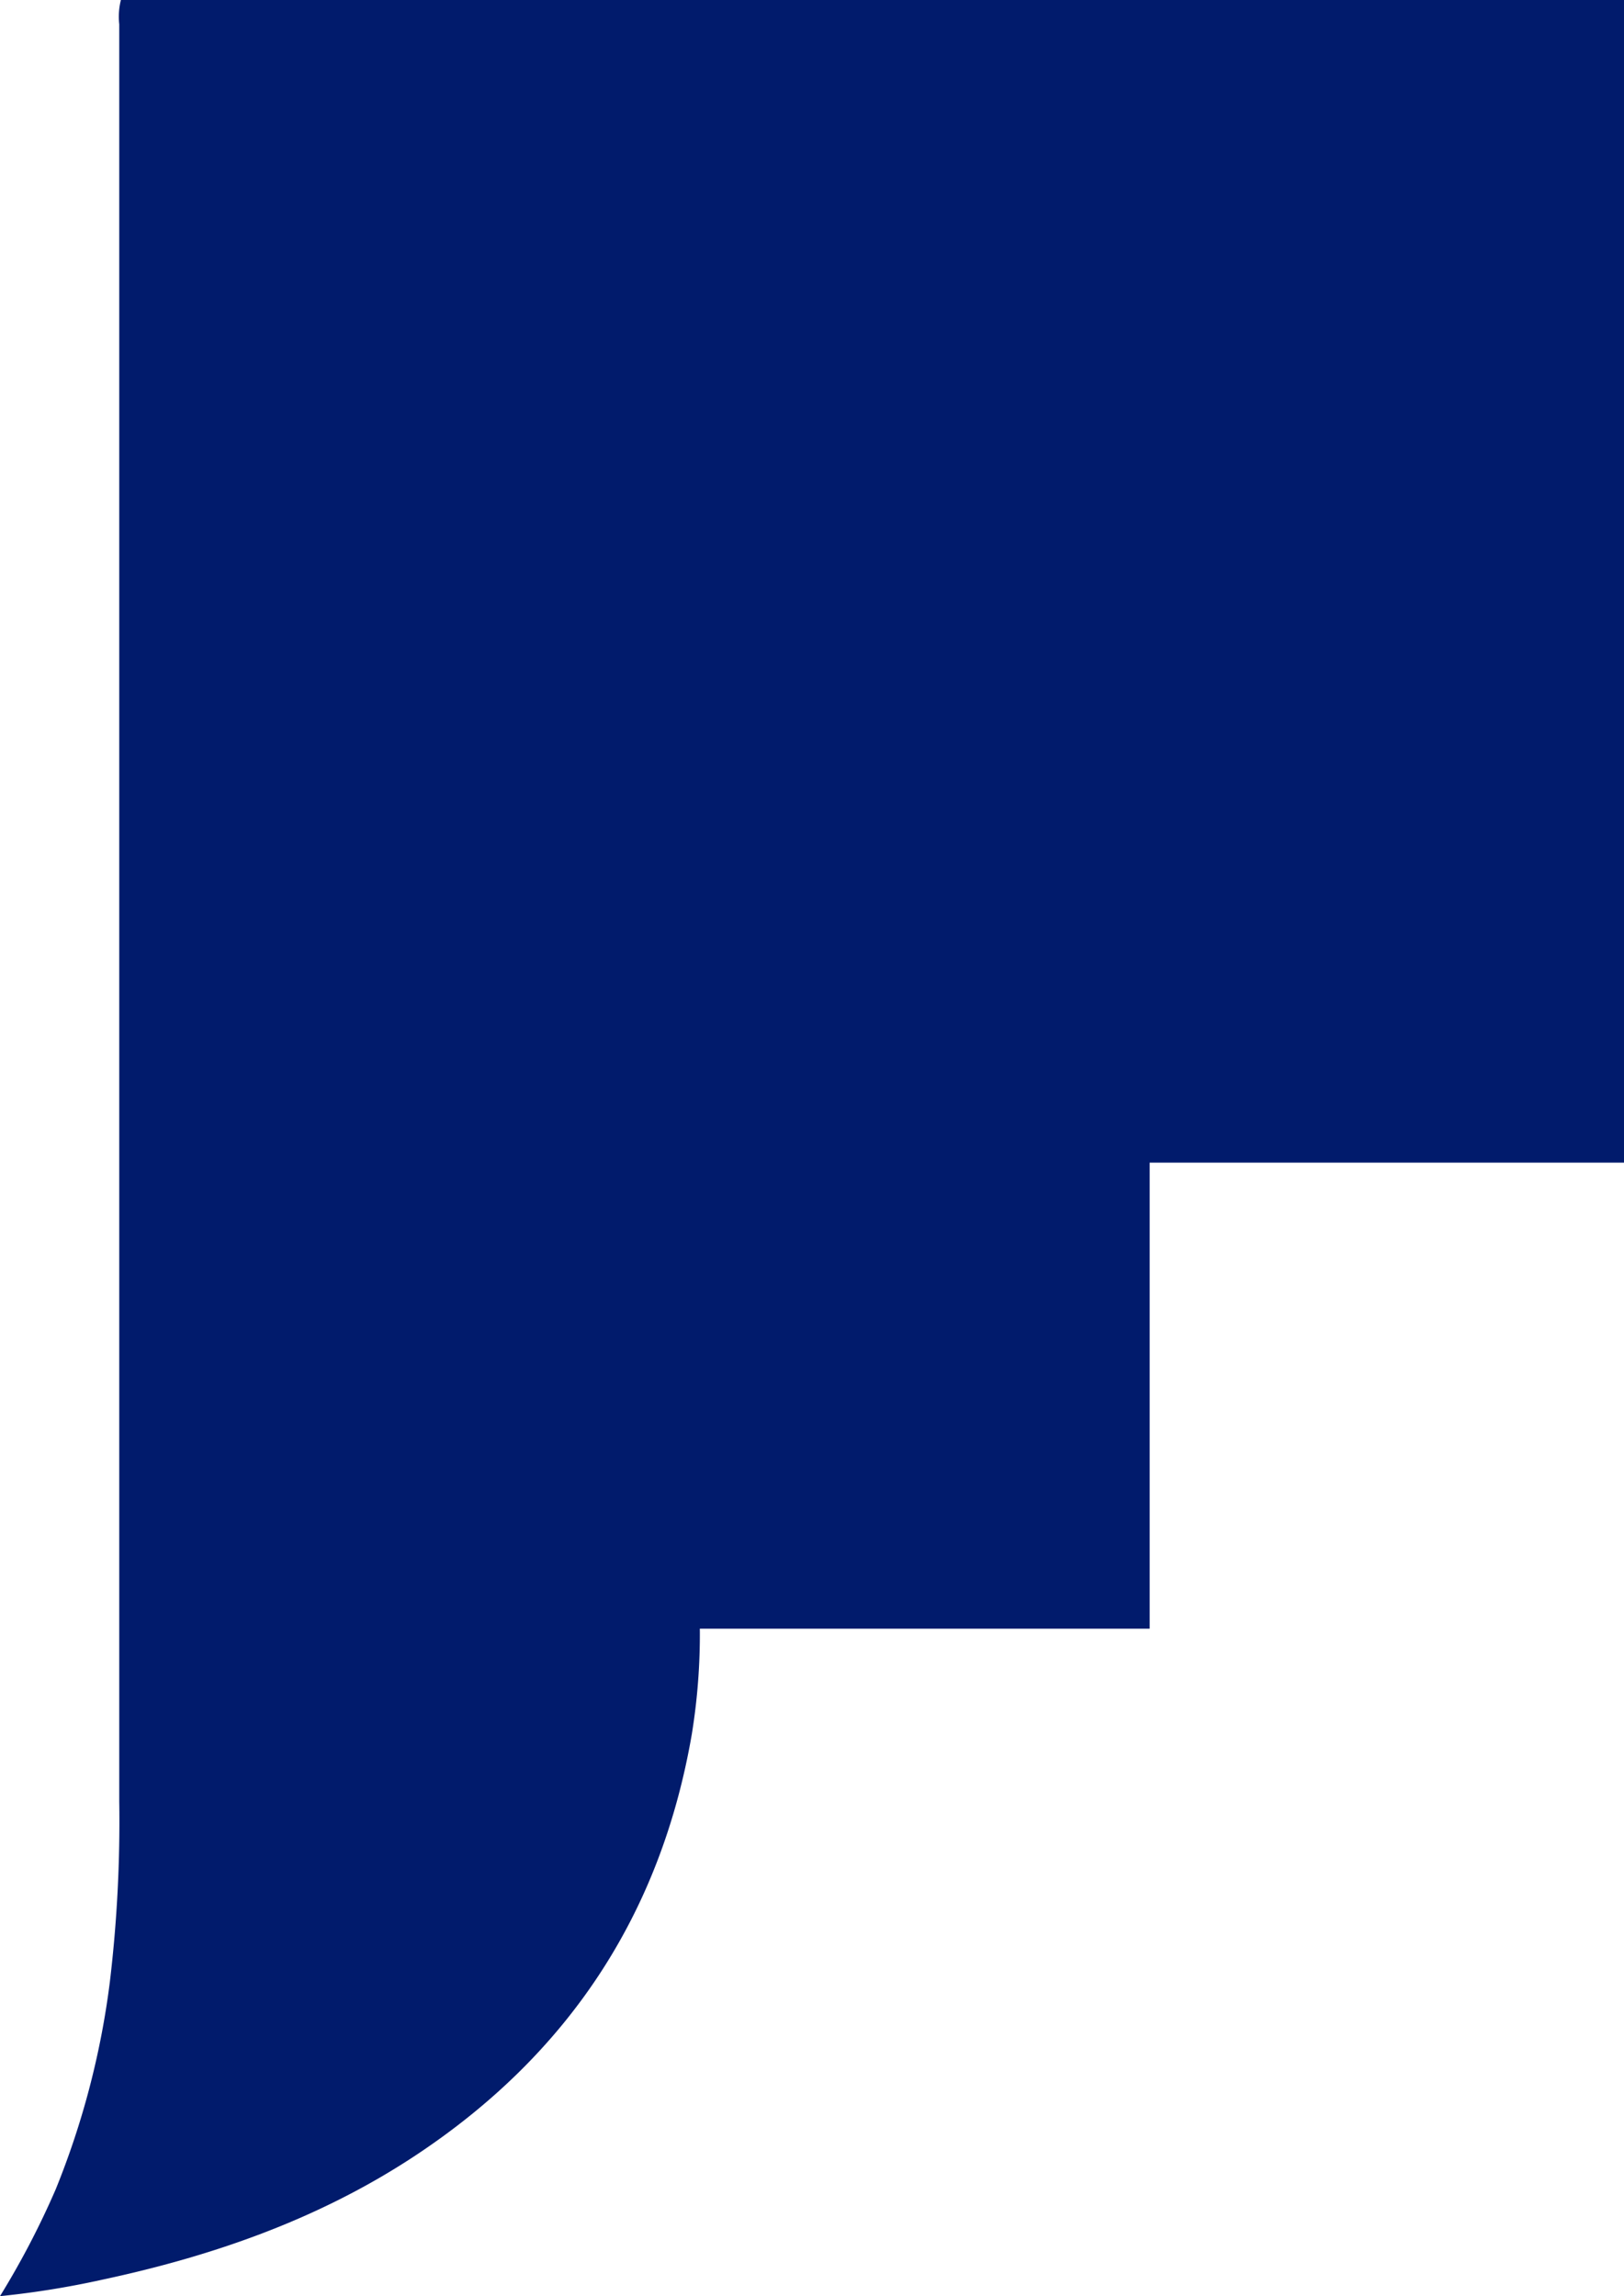 <svg xmlns="http://www.w3.org/2000/svg" id="Camada_1" data-name="Camada 1" viewBox="0 0 277.28 391.99"><defs><style>.cls-1{fill:#011b6c;}</style></defs><path class="cls-1" d="M-3.07,392.51a143.28,143.28,0,0,0,9.52-18.26,140.61,140.61,0,0,0,9.25-35.5A230.87,230.87,0,0,0,17.29,308q0-151.67,0-303.33A11.78,11.78,0,0,1,17.57.52H274.22V199h-81v79.56h-76.8a106.42,106.42,0,0,1-1.36,17.95c-5.3,30.85-21.16,54.77-47.22,72-16.32,10.79-34.45,17.13-53.45,21.19A150.48,150.48,0,0,1-3.07,392.51Z" transform="translate(3.07 -0.52)"></path></svg>